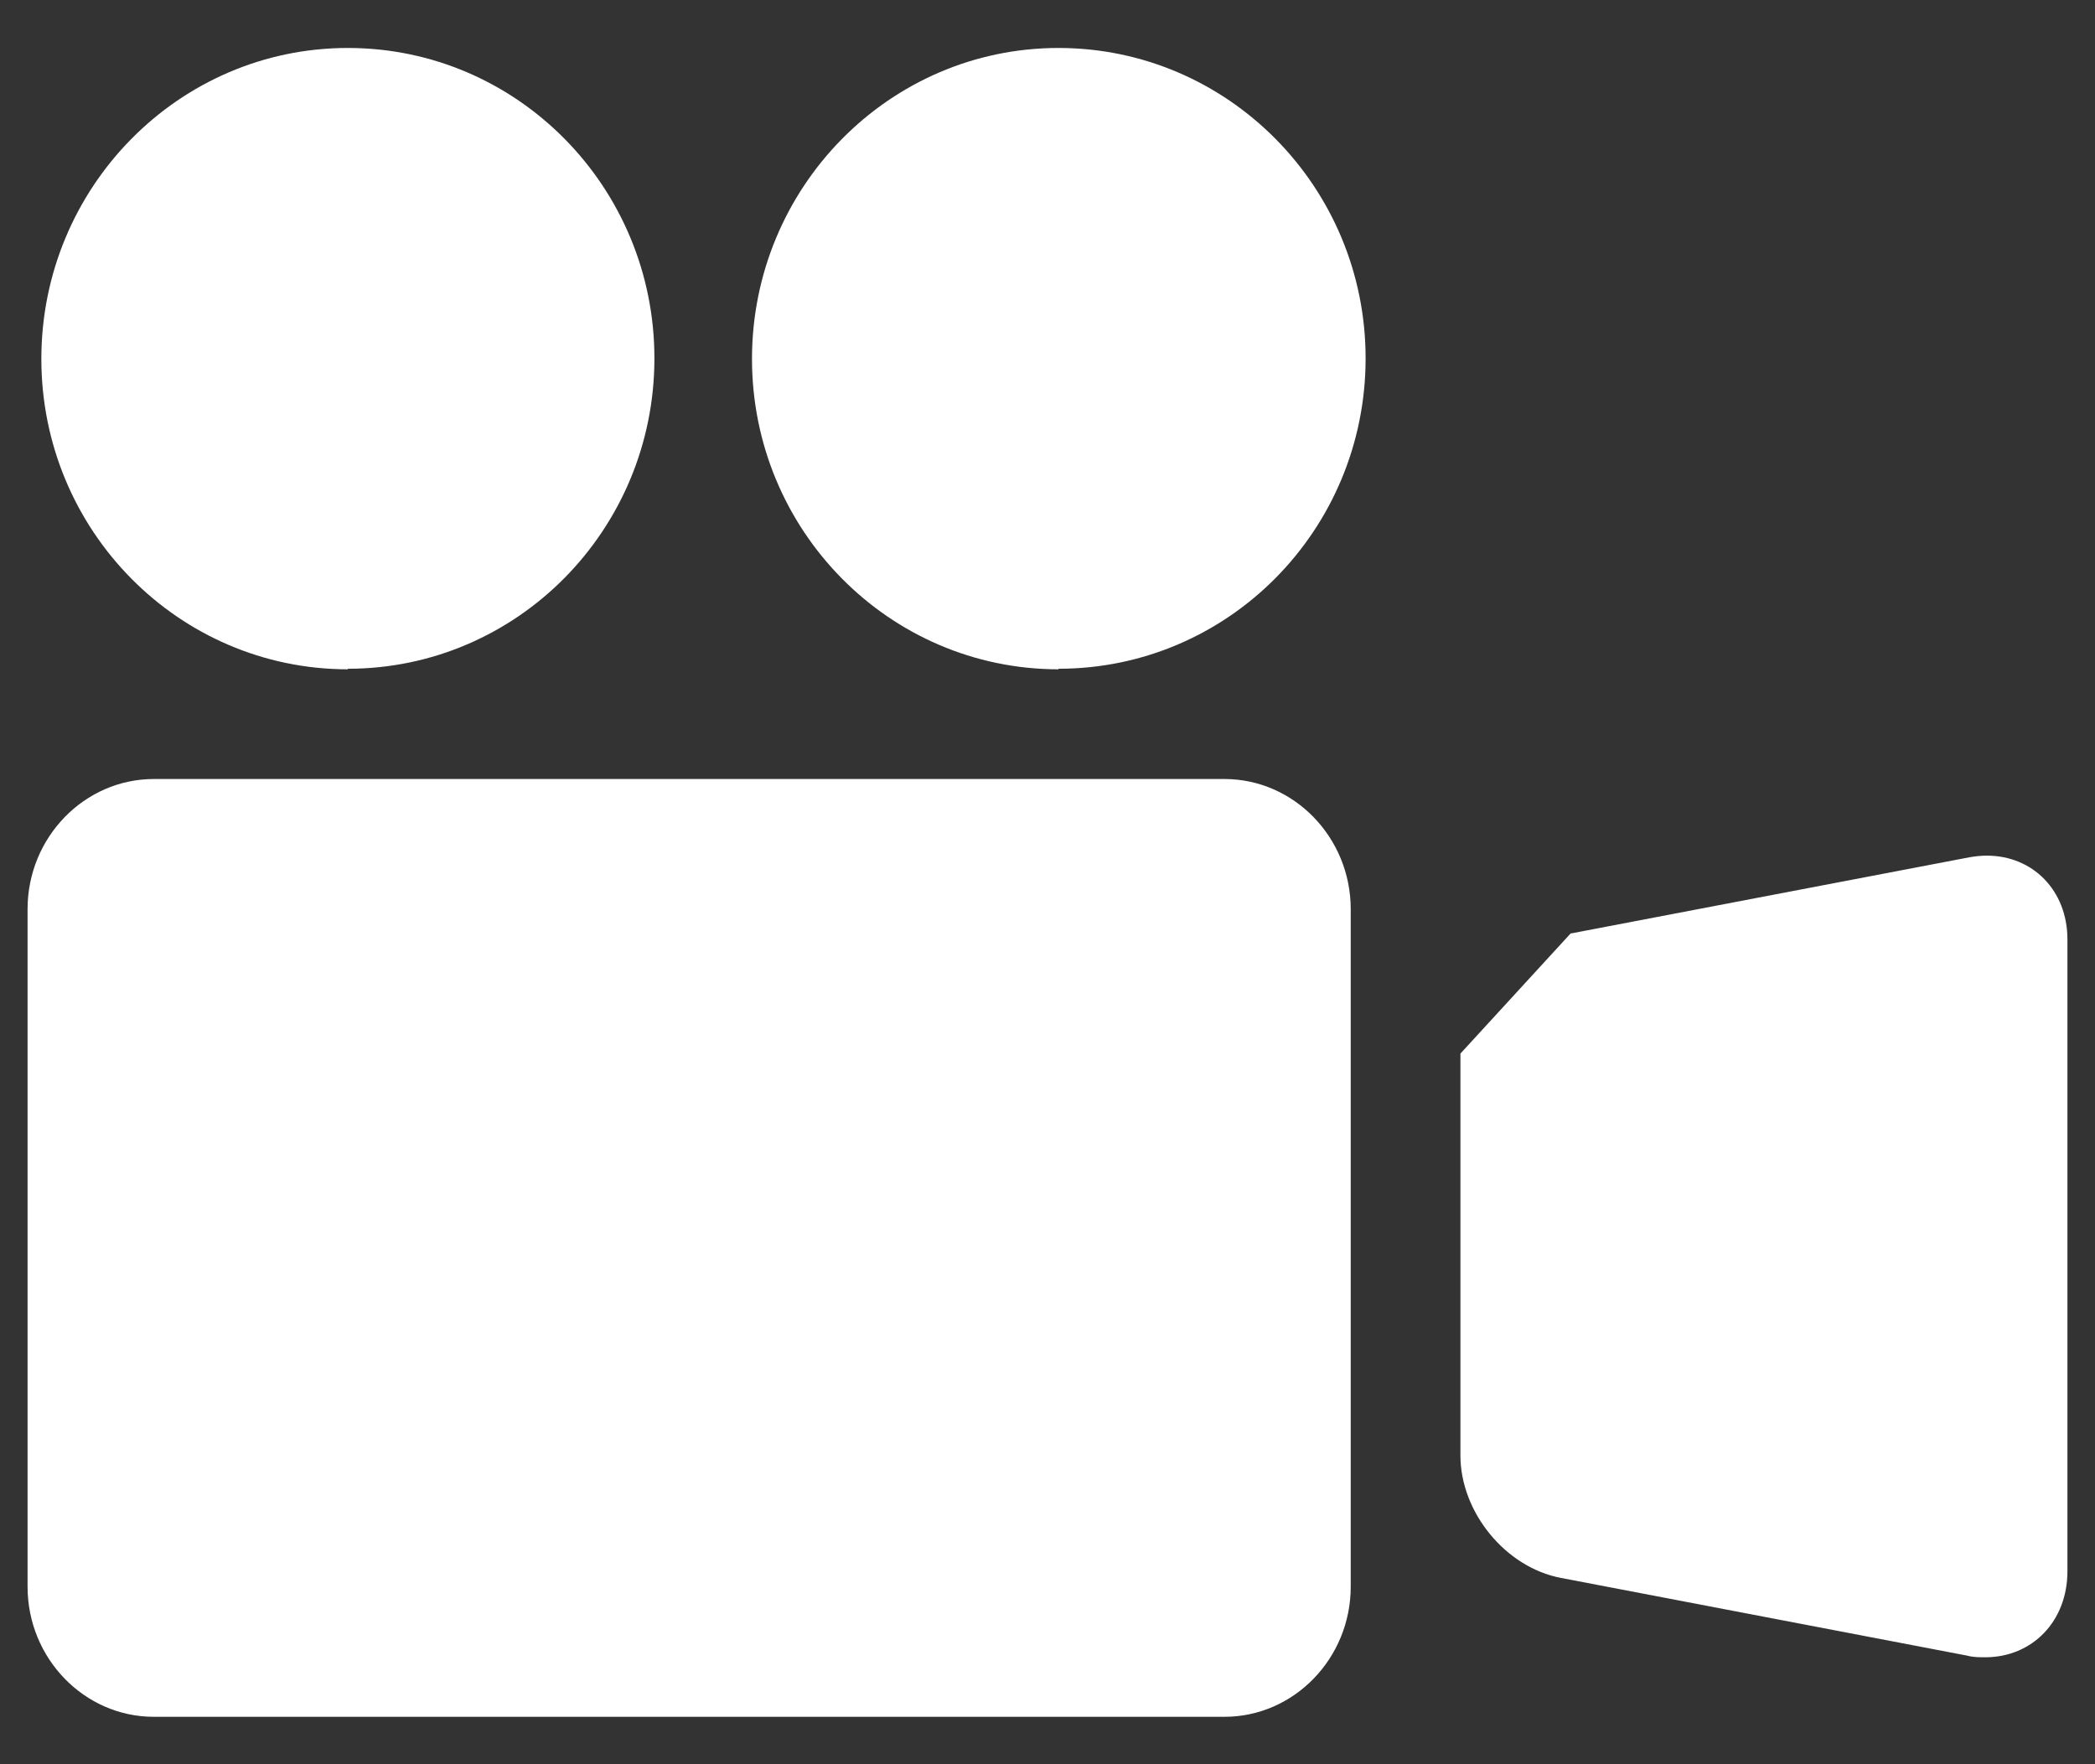 <?xml version="1.0" encoding="UTF-8"?><svg id="_レイヤー_2" xmlns="http://www.w3.org/2000/svg" viewBox="0 0 38 32"><rect x="0" y="0" width="38" height="32" fill="#333333" stroke="none"/><defs><style>.cls-1{fill:none;}.cls-1,.cls-2{stroke-width:0px;}.cls-2{fill:#fff;}</style></defs><g id="_レイヤー_1-2"><path class="cls-2" d="M2.79,14.13h19.42c1.26,0,2.29,1.06,2.29,2.36v12.29c0,1.3-1.03,2.36-2.29,2.36H2.79c-1.26,0-2.29-1.06-2.29-2.36v-12.29c0-1.3,1.03-2.36,2.29-2.36ZM19.2,12.14c-3.07,0-5.56-2.52-5.56-5.63S16.13.87,19.2.87s5.57,2.52,5.57,5.63-2.49,5.63-5.57,5.63ZM6.31,12.14c-3.07,0-5.56-2.52-5.56-5.63S3.24.87,6.31.87s5.56,2.52,5.56,5.63-2.49,5.63-5.56,5.63ZM28.5,16.93l7.22-1.38c.11-.02.22-.03.32-.03.83,0,1.46.63,1.46,1.52v11.46c0,.91-.64,1.56-1.49,1.56-.11,0-.22,0-.33-.03l-7.37-1.41c-1-.19-1.82-1.19-1.82-2.22v-7.29l2-2.18h0Z"/><rect class="cls-1" width="38" height="32"/></g></svg>